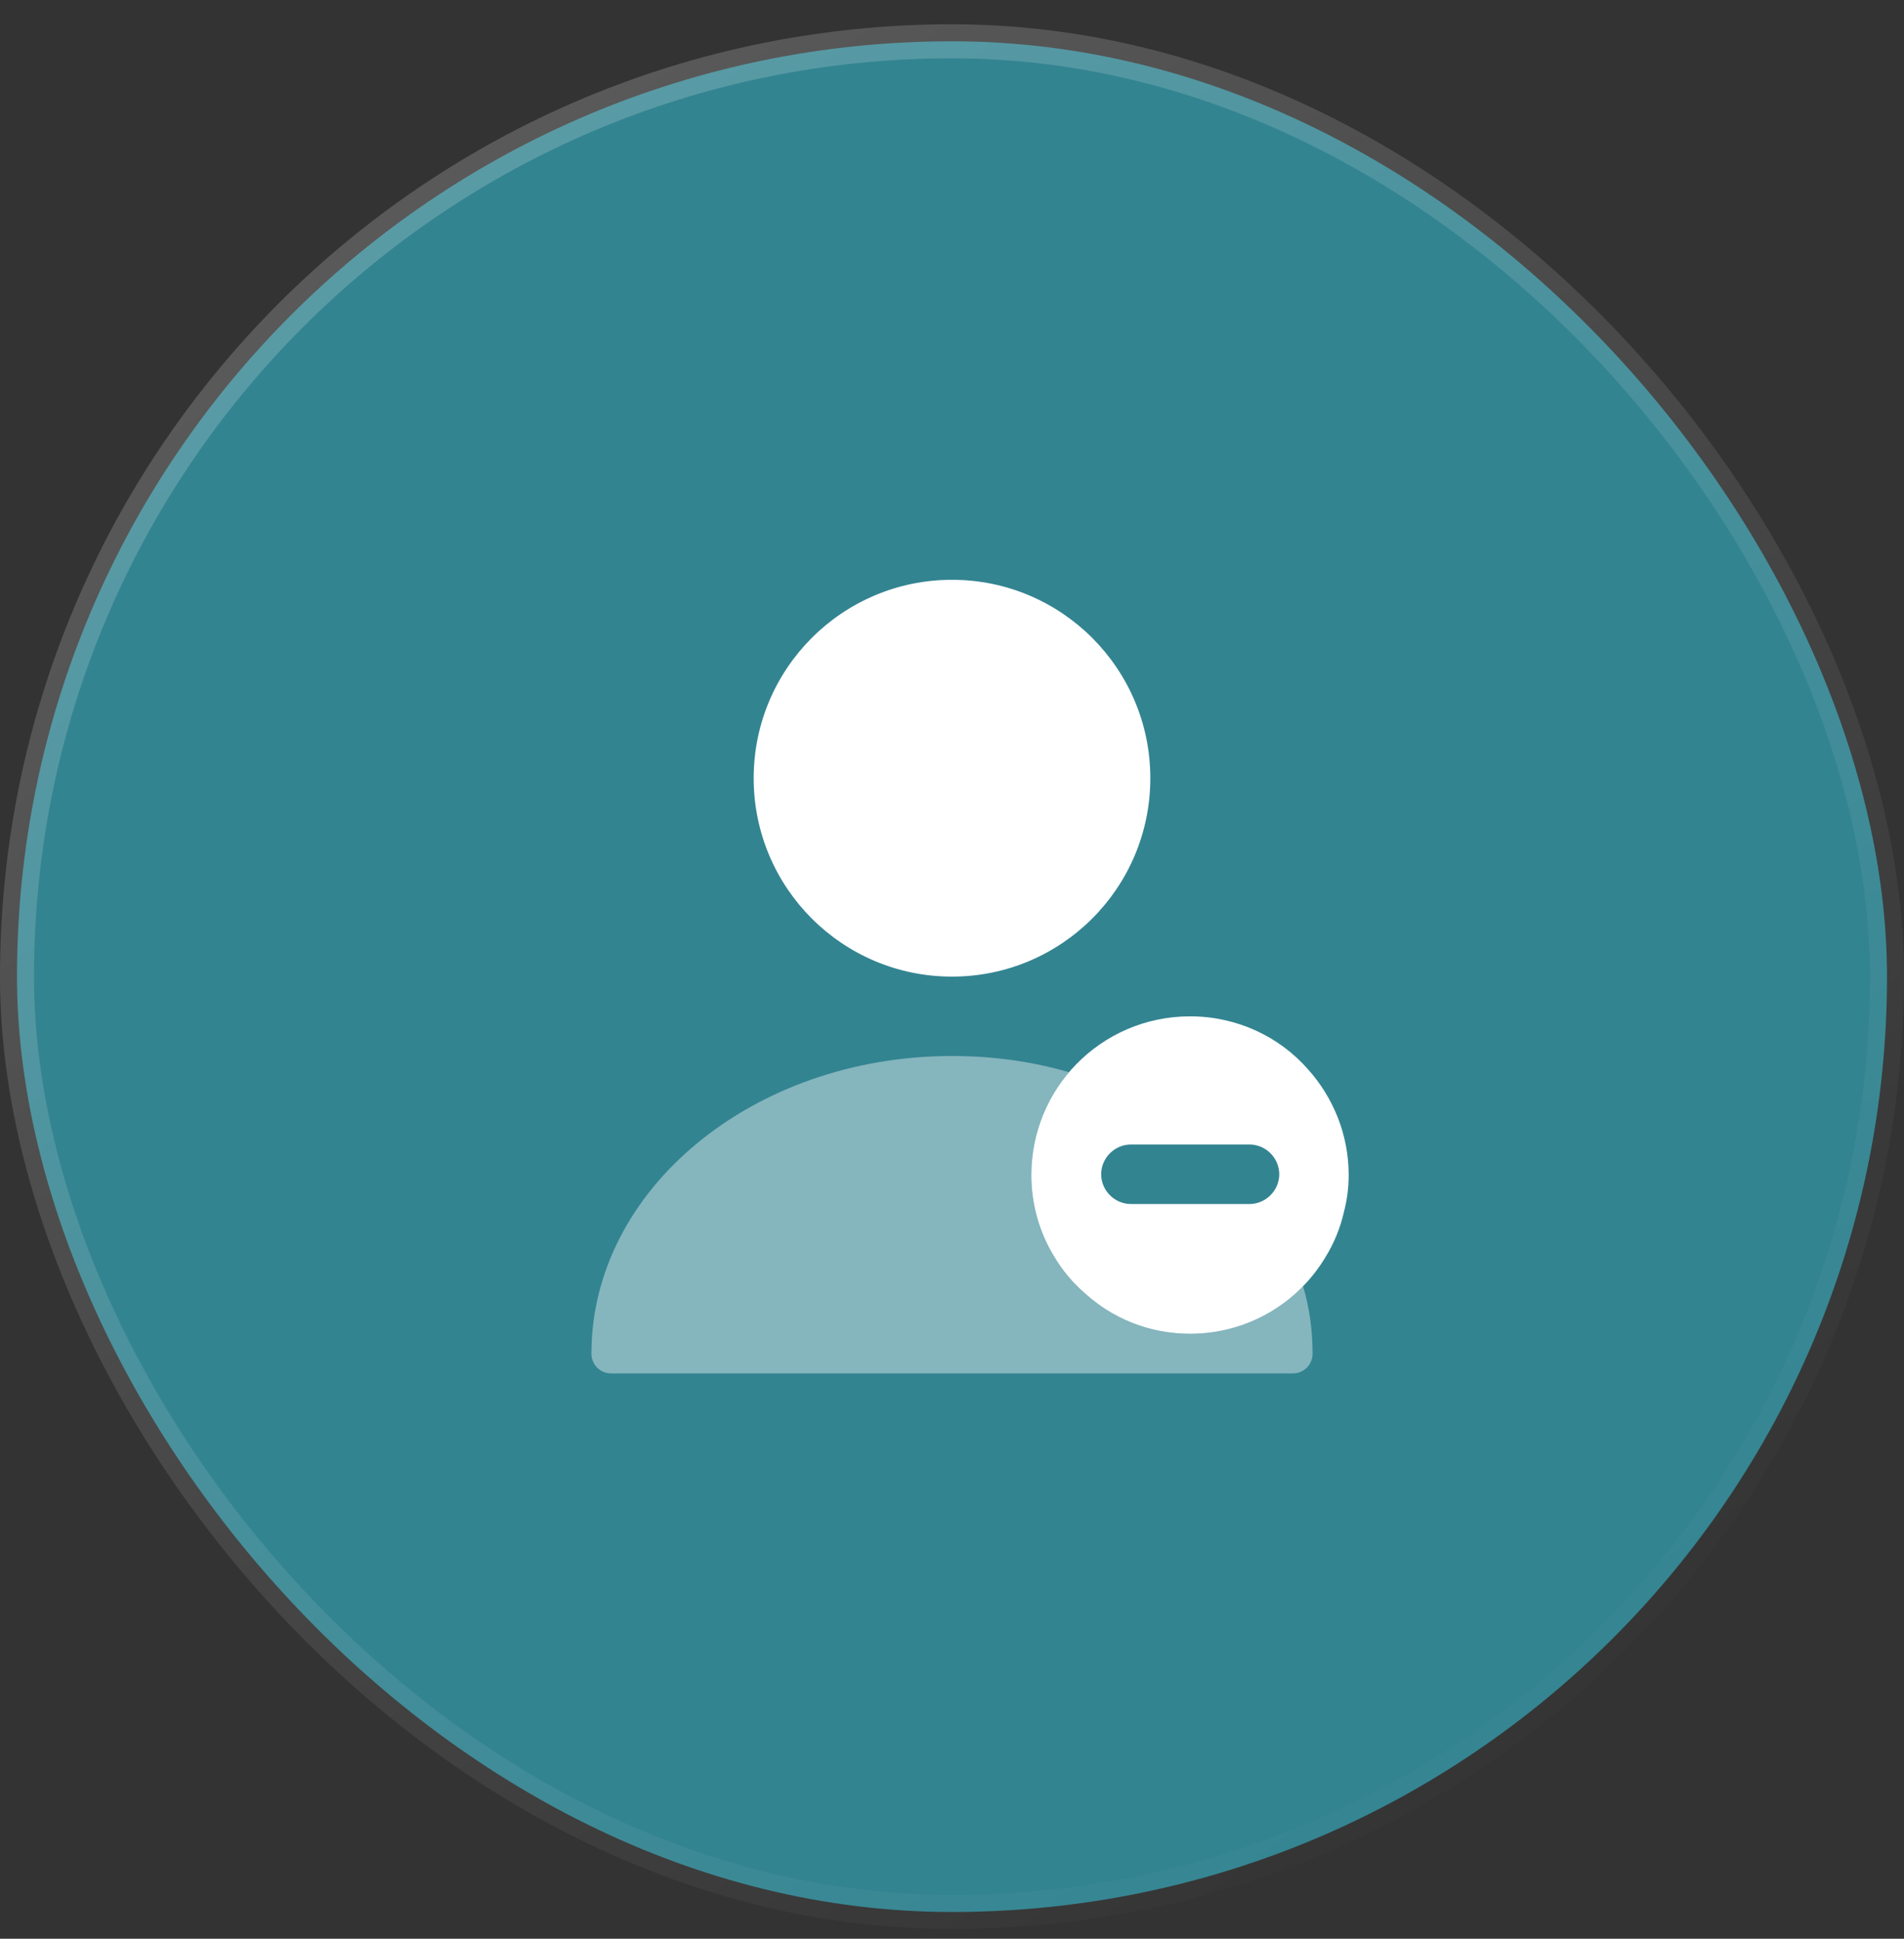 <svg width="56" height="57" viewBox="0 0 56 57" fill="none" xmlns="http://www.w3.org/2000/svg">
<rect x="0" y="0" width="56" height="57" fill="#333333" stroke="none"/>
<rect x="0.5" y="1.214" width="55" height="55" rx="27.5" fill="#338491"/>
<rect x="0.5" y="1.214" width="55" height="55" rx="27.5" stroke="url(#paint0_linear_1185_105694)"/>
<path d="M38.465 31.433C37.625 30.476 36.377 29.881 35 29.881C33.693 29.881 32.503 30.418 31.652 31.293C30.835 32.133 30.333 33.288 30.333 34.547C30.333 35.422 30.578 36.251 31.01 36.951C31.243 37.347 31.547 37.709 31.897 38.013C32.713 38.759 33.798 39.214 35 39.214C36.703 39.214 38.185 38.304 38.99 36.951C39.235 36.554 39.422 36.099 39.527 35.633C39.62 35.282 39.667 34.921 39.667 34.547C39.667 33.358 39.212 32.261 38.465 31.433ZM36.75 35.399H33.262C32.783 35.399 32.387 35.002 32.387 34.524C32.387 34.046 32.783 33.649 33.262 33.649H36.75C37.228 33.649 37.625 34.046 37.625 34.524C37.625 35.002 37.228 35.399 36.75 35.399Z" fill="white"/>
<path opacity="0.4" d="M38.605 39.797C38.605 40.123 38.348 40.38 38.022 40.38H17.978C17.652 40.38 17.395 40.123 17.395 39.797C17.395 34.967 22.155 31.047 28 31.047C29.202 31.047 30.368 31.21 31.442 31.525C30.753 32.342 30.333 33.404 30.333 34.547C30.333 35.422 30.578 36.25 31.01 36.95C31.243 37.347 31.547 37.709 31.897 38.012C32.713 38.758 33.798 39.214 35 39.214C36.307 39.214 37.485 38.677 38.325 37.813C38.512 38.444 38.605 39.108 38.605 39.797Z" fill="white"/>
<path d="M28 28.713C31.222 28.713 33.833 26.102 33.833 22.88C33.833 19.659 31.222 17.047 28 17.047C24.778 17.047 22.167 19.659 22.167 22.88C22.167 26.102 24.778 28.713 28 28.713Z" fill="white"/>
<defs>
<linearGradient id="paint0_linear_1185_105694" x1="4.55" y1="6.314" x2="41.3" y2="56.714" gradientUnits="userSpaceOnUse">
<stop stop-color="white" stop-opacity="0.2"/>
<stop offset="1" stop-color="white" stop-opacity="0"/>
</linearGradient>
</defs>
</svg>
